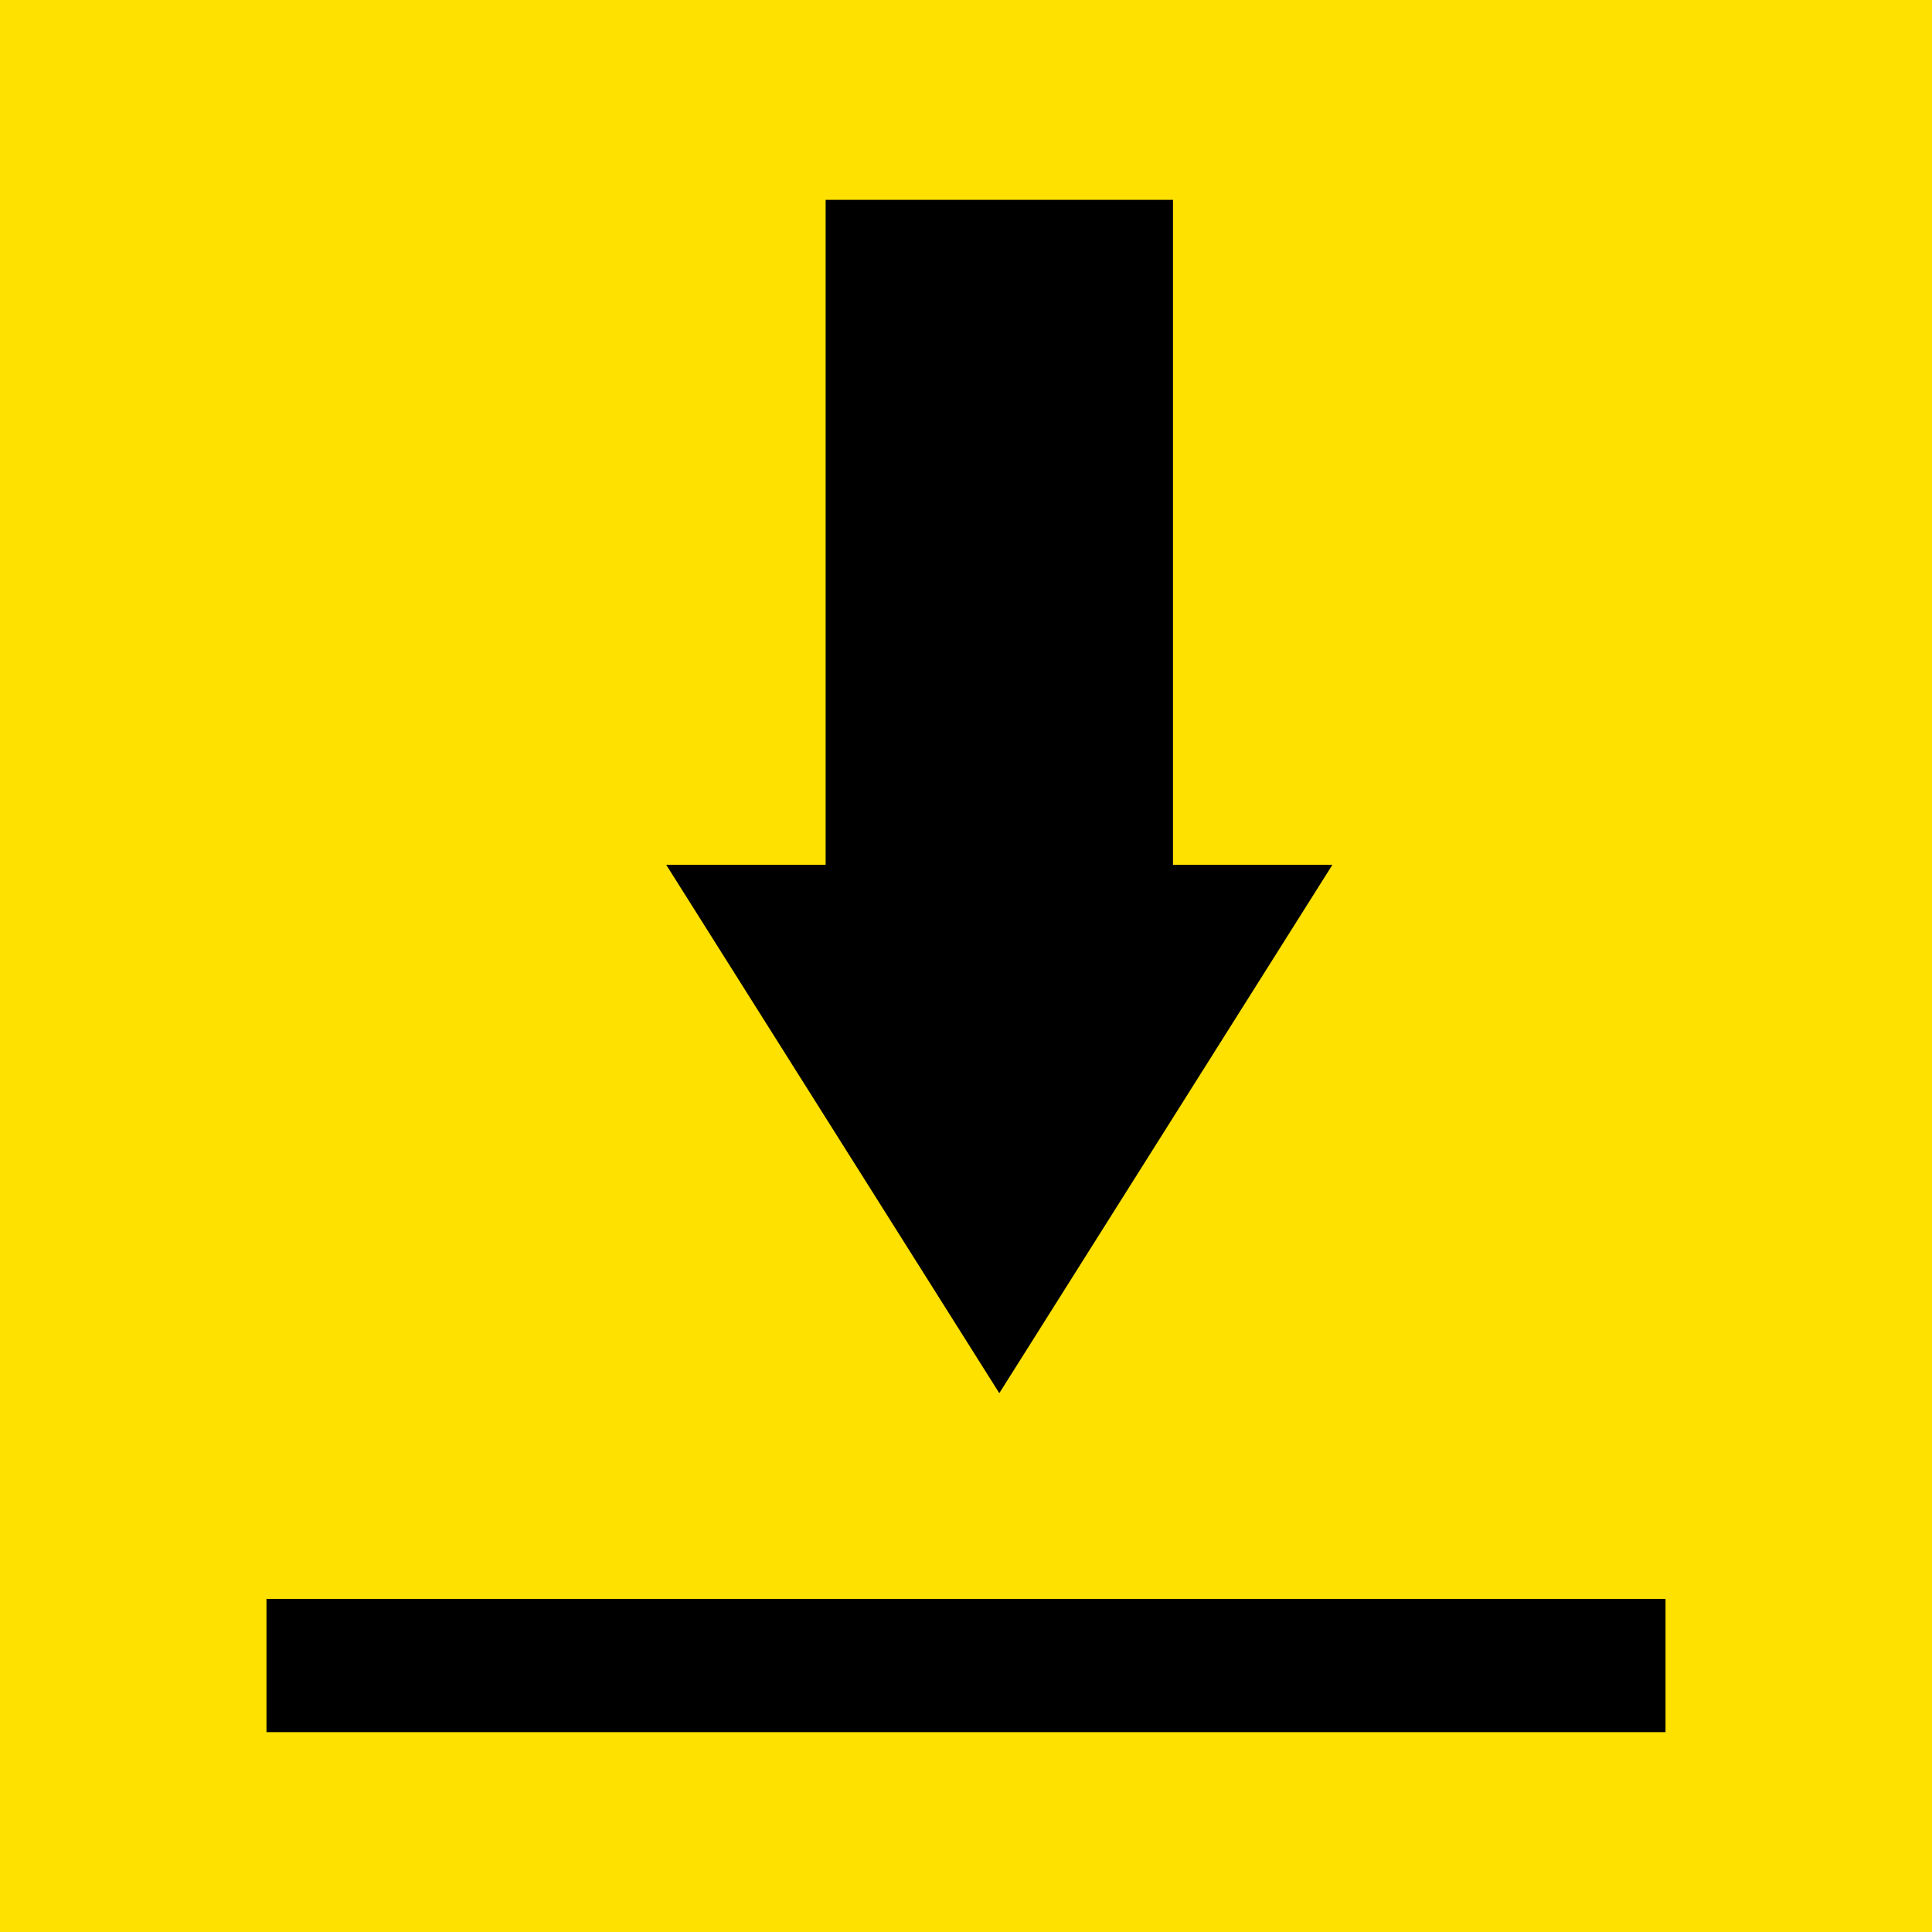 <?xml version="1.0" encoding="UTF-8"?>
<svg width="29px" height="29px" viewBox="0 0 29 29" version="1.1" xmlns="http://www.w3.org/2000/svg" xmlns:xlink="http://www.w3.org/1999/xlink">
    <title>digital</title>
    <defs>
        <rect id="path-1" x="0" y="0" width="29" height="29"></rect>
        <filter x="-24.1%" y="-17.2%" width="148.3%" height="148.3%" filterUnits="objectBoundingBox" id="filter-2">
            <feOffset dx="0" dy="2" in="SourceAlpha" result="shadowOffsetOuter1"></feOffset>
            <feGaussianBlur stdDeviation="2" in="shadowOffsetOuter1" result="shadowBlurOuter1"></feGaussianBlur>
            <feColorMatrix values="0 0 0 0 0   0 0 0 0 0   0 0 0 0 0  0 0 0 0.5 0" type="matrix" in="shadowBlurOuter1"></feColorMatrix>
        </filter>
    </defs>
    <g id="digital" stroke="none" stroke-width="1" fill="none" fill-rule="evenodd">
        <g id="Rectangle">
            <use fill="black" fill-opacity="1" filter="url(#filter-2)" xlink:href="#path-1"></use>
            <use fill="#FFE100" fill-rule="evenodd" xlink:href="#path-1"></use>
        </g>
        <polygon id="Fill-1" fill="#000000" points="12.393 3 12.393 12.981 10 12.981 15 20.912 20 12.981 17.607 12.981 17.607 3"></polygon>
        <rect id="Rectangle" fill="#000000" x="4" y="24" width="21" height="2"></rect>
    </g>
</svg>